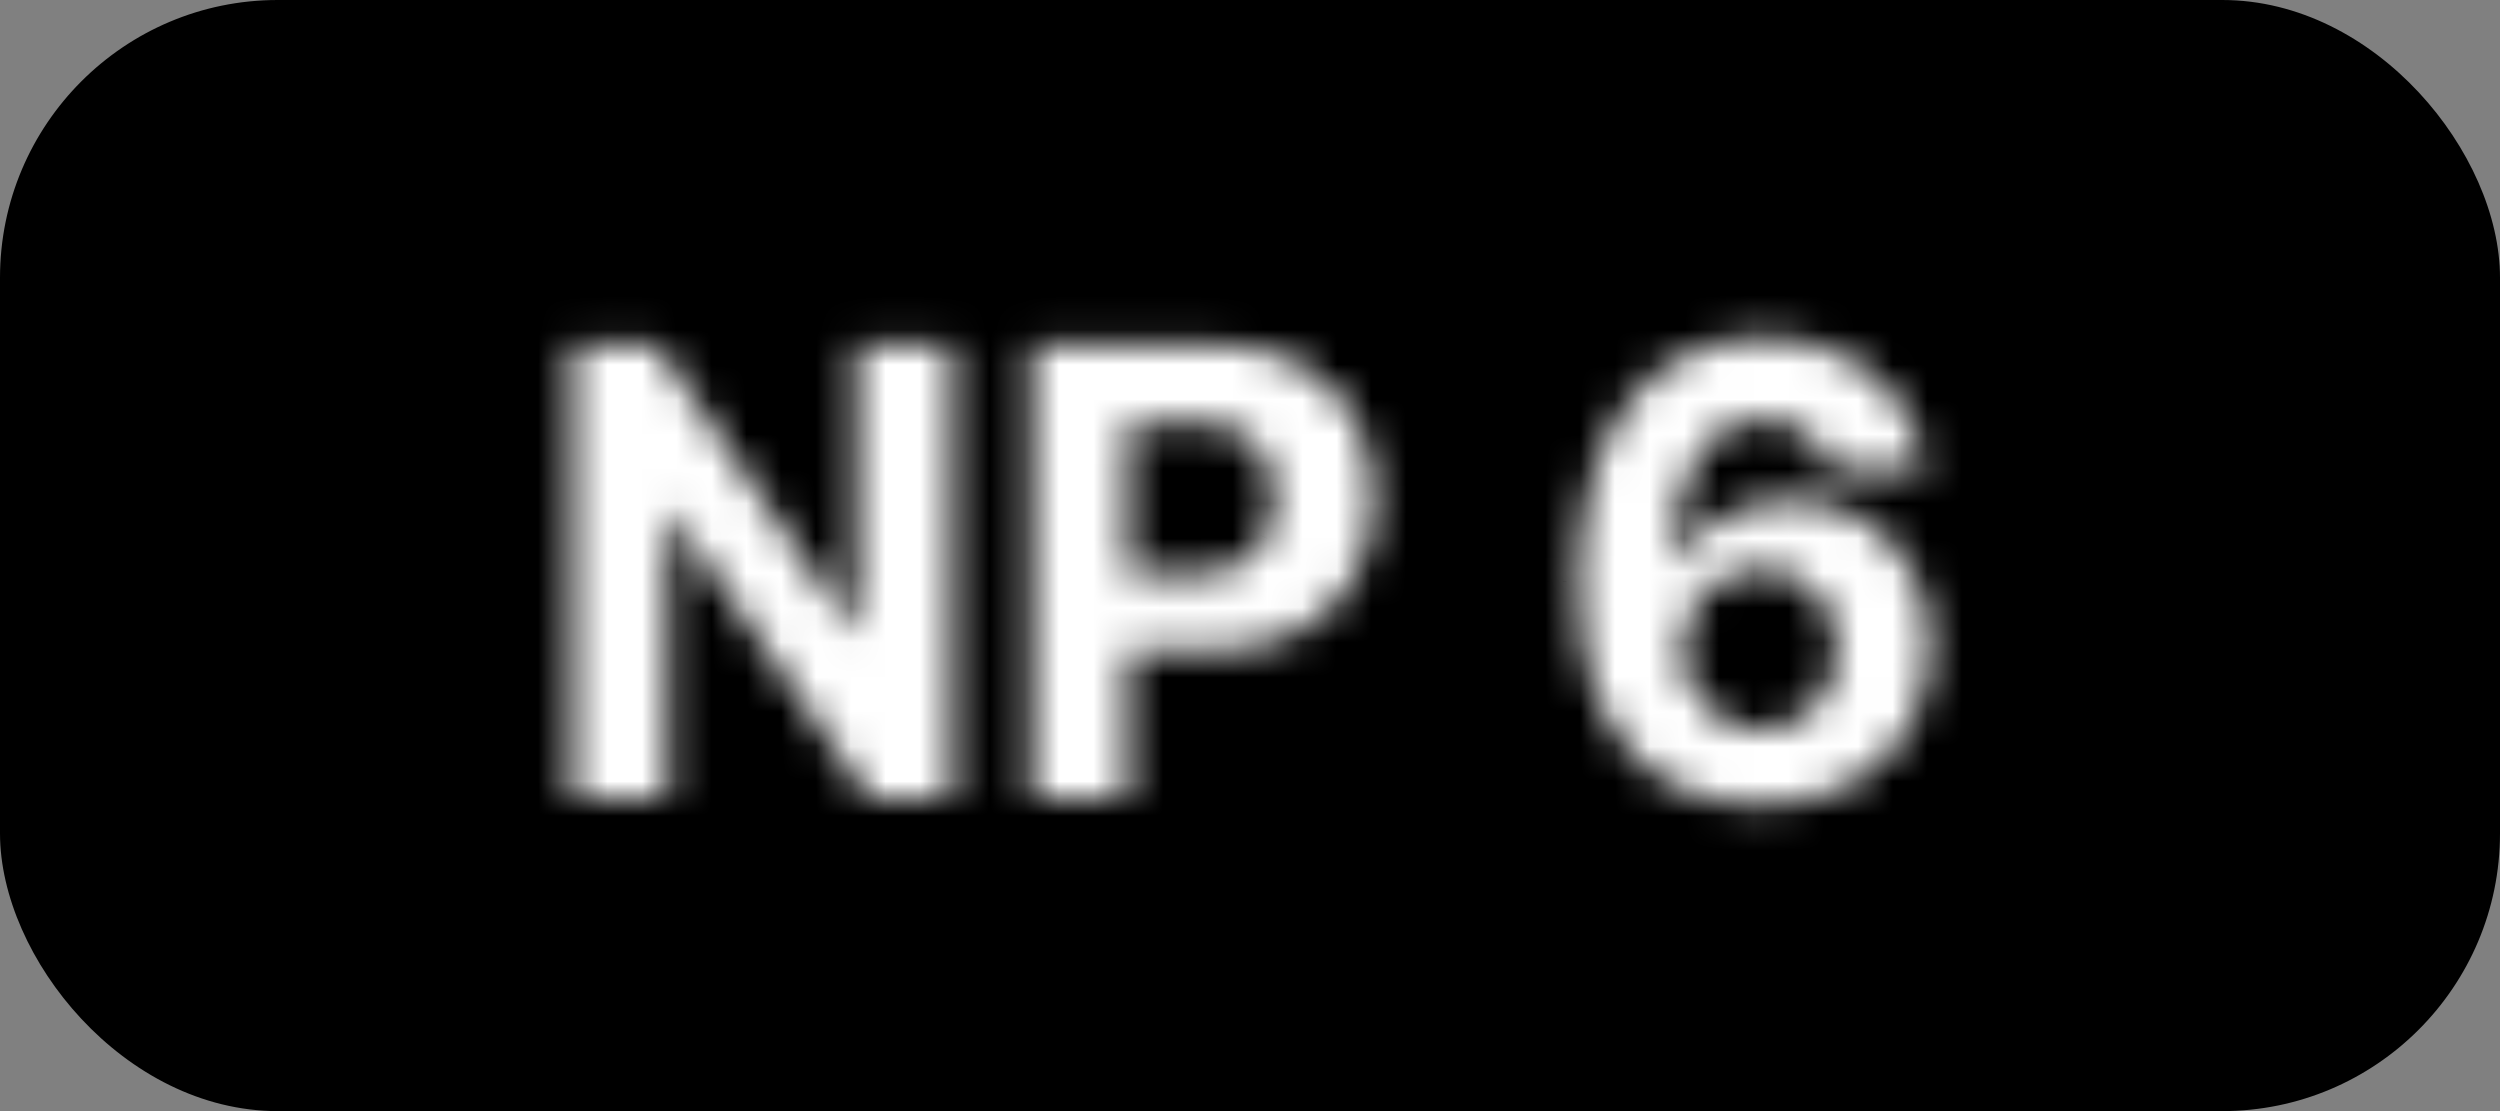 <svg width="72" height="32" viewBox="0 0 72 32" fill="none" xmlns="http://www.w3.org/2000/svg">
<rect x="0" y="0" width="72" height="32" fill="#808080" stroke="none"/>
<g clip-path="url(#clip0_202_67)">
<rect width="72" height="32" rx="8" fill="black"/>
<mask id="path-2-inside-1_202_67" fill="white">
<path d="M27.424 9.909V23H25.034L19.338 14.761H19.242V23H16.475V9.909H18.904L24.554 18.142H24.669V9.909H27.424ZM29.711 23V9.909H34.876C35.869 9.909 36.715 10.099 37.413 10.478C38.112 10.853 38.645 11.375 39.011 12.044C39.382 12.709 39.568 13.476 39.568 14.345C39.568 15.214 39.38 15.982 39.005 16.646C38.63 17.311 38.087 17.829 37.375 18.2C36.668 18.57 35.811 18.756 34.806 18.756H31.514V16.538H34.358C34.891 16.538 35.33 16.446 35.675 16.263C36.024 16.075 36.284 15.818 36.455 15.489C36.629 15.157 36.717 14.776 36.717 14.345C36.717 13.911 36.629 13.531 36.455 13.207C36.284 12.879 36.024 12.626 35.675 12.447C35.325 12.264 34.882 12.172 34.345 12.172H32.479V23H29.711ZM50.683 23.179C50.01 23.175 49.36 23.062 48.734 22.84C48.112 22.619 47.553 22.259 47.059 21.76C46.565 21.261 46.173 20.601 45.883 19.778C45.597 18.956 45.455 17.946 45.455 16.749C45.459 15.649 45.585 14.667 45.832 13.802C46.083 12.932 46.441 12.195 46.906 11.59C47.374 10.985 47.935 10.525 48.587 10.21C49.239 9.89 49.969 9.73 50.779 9.73C51.653 9.73 52.424 9.901 53.093 10.242C53.762 10.578 54.299 11.036 54.704 11.616C55.113 12.195 55.36 12.845 55.445 13.565H52.716C52.609 13.109 52.386 12.751 52.045 12.492C51.704 12.232 51.282 12.102 50.779 12.102C49.927 12.102 49.279 12.472 48.836 13.214C48.397 13.955 48.173 14.963 48.165 16.237H48.254C48.45 15.849 48.715 15.519 49.047 15.246C49.384 14.97 49.765 14.758 50.191 14.614C50.621 14.464 51.075 14.39 51.553 14.39C52.328 14.39 53.019 14.573 53.624 14.94C54.229 15.302 54.706 15.8 55.056 16.435C55.405 17.07 55.58 17.797 55.58 18.615C55.58 19.501 55.373 20.29 54.96 20.98C54.55 21.671 53.977 22.212 53.24 22.604C52.507 22.991 51.655 23.183 50.683 23.179ZM50.67 21.006C51.097 21.006 51.478 20.903 51.815 20.699C52.151 20.494 52.416 20.217 52.607 19.868C52.799 19.518 52.895 19.126 52.895 18.692C52.895 18.257 52.799 17.867 52.607 17.522C52.42 17.177 52.16 16.902 51.828 16.697C51.495 16.493 51.116 16.391 50.69 16.391C50.37 16.391 50.074 16.45 49.801 16.57C49.533 16.689 49.296 16.855 49.092 17.068C48.891 17.281 48.734 17.528 48.619 17.81C48.504 18.087 48.446 18.383 48.446 18.698C48.446 19.12 48.542 19.506 48.734 19.855C48.93 20.204 49.194 20.484 49.526 20.692C49.863 20.901 50.244 21.006 50.67 21.006Z"/>
</mask>
<path d="M27.424 9.909H29.924V7.409H27.424V9.909ZM27.424 23V25.5H29.924V23H27.424ZM25.034 23L22.977 24.422L23.723 25.5H25.034V23ZM19.338 14.761L21.395 13.339L20.649 12.261H19.338V14.761ZM19.242 14.761V12.261H16.742V14.761H19.242ZM19.242 23V25.5H21.742V23H19.242ZM16.475 23H13.975V25.5H16.475V23ZM16.475 9.909V7.409H13.975V9.909H16.475ZM18.904 9.909L20.965 8.494L20.22 7.409H18.904V9.909ZM24.554 18.142L22.493 19.557L23.238 20.642H24.554V18.142ZM24.669 18.142V20.642H27.169V18.142H24.669ZM24.669 9.909V7.409H22.169V9.909H24.669ZM24.924 9.909V23H29.924V9.909H24.924ZM27.424 20.5H25.034V25.5H27.424V20.5ZM27.09 21.578L21.395 13.339L17.282 16.182L22.977 24.422L27.09 21.578ZM19.338 12.261H19.242V17.261H19.338V12.261ZM16.742 14.761V23H21.742V14.761H16.742ZM19.242 20.5H16.475V25.5H19.242V20.5ZM18.975 23V9.909H13.975V23H18.975ZM16.475 12.409H18.904V7.409H16.475V12.409ZM16.843 11.324L22.493 19.557L26.616 16.727L20.965 8.494L16.843 11.324ZM24.554 20.642H24.669V15.642H24.554V20.642ZM27.169 18.142V9.909H22.169V18.142H27.169ZM24.669 12.409H27.424V7.409H24.669V12.409ZM29.711 23H27.211V25.5H29.711V23ZM29.711 9.909V7.409H27.211V9.909H29.711ZM37.413 10.478L36.221 12.675L36.231 12.681L37.413 10.478ZM39.011 12.044L36.819 13.245L36.823 13.253L36.828 13.262L39.011 12.044ZM37.375 18.2L36.22 15.982L36.215 15.985L37.375 18.2ZM31.514 18.756H29.014V21.256H31.514V18.756ZM31.514 16.538V14.038H29.014V16.538H31.514ZM35.675 16.263L36.847 18.471L36.857 18.466L35.675 16.263ZM36.455 15.489L34.242 14.326L34.236 14.337L36.455 15.489ZM36.455 13.207L34.236 14.36L34.245 14.377L34.254 14.394L36.455 13.207ZM35.675 12.447L34.514 14.661L34.524 14.666L34.535 14.672L35.675 12.447ZM32.479 12.172V9.672H29.979V12.172H32.479ZM32.479 23V25.5H34.979V23H32.479ZM32.211 23V9.909H27.211V23H32.211ZM29.711 12.409H34.876V7.409H29.711V12.409ZM34.876 12.409C35.554 12.409 35.968 12.538 36.221 12.675L38.606 8.281C37.461 7.659 36.183 7.409 34.876 7.409V12.409ZM36.231 12.681C36.521 12.836 36.695 13.018 36.819 13.245L41.204 10.843C40.595 9.732 39.703 8.87 38.596 8.275L36.231 12.681ZM36.828 13.262C36.963 13.504 37.068 13.841 37.068 14.345H42.068C42.068 13.111 41.801 11.914 41.195 10.826L36.828 13.262ZM37.068 14.345C37.068 14.845 36.963 15.178 36.828 15.418L41.182 17.875C41.797 16.785 42.068 15.584 42.068 14.345H37.068ZM36.828 15.418C36.703 15.639 36.526 15.823 36.22 15.982L38.53 20.417C39.648 19.834 40.557 18.983 41.182 17.875L36.828 15.418ZM36.215 15.985C35.946 16.126 35.509 16.256 34.806 16.256V21.256C36.113 21.256 37.389 21.015 38.536 20.414L36.215 15.985ZM34.806 16.256H31.514V21.256H34.806V16.256ZM34.014 18.756V16.538H29.014V18.756H34.014ZM31.514 19.038H34.358V14.038H31.514V19.038ZM34.358 19.038C35.158 19.038 36.034 18.903 36.847 18.471L34.503 14.055C34.566 14.021 34.598 14.017 34.576 14.022C34.552 14.027 34.484 14.038 34.358 14.038V19.038ZM36.857 18.466C37.616 18.058 38.254 17.449 38.673 16.642L34.236 14.337C34.269 14.273 34.316 14.209 34.371 14.154C34.426 14.099 34.473 14.071 34.493 14.06L36.857 18.466ZM38.667 16.652C39.057 15.912 39.217 15.121 39.217 14.345H34.217C34.217 14.391 34.212 14.405 34.214 14.396C34.215 14.391 34.218 14.382 34.222 14.369C34.227 14.356 34.233 14.342 34.242 14.326L38.667 16.652ZM39.217 14.345C39.217 13.571 39.059 12.77 38.655 12.02L34.254 14.394C34.242 14.372 34.233 14.352 34.227 14.334C34.22 14.316 34.217 14.303 34.215 14.296C34.212 14.281 34.217 14.295 34.217 14.345H39.217ZM38.673 12.055C38.248 11.237 37.596 10.622 36.815 10.222L34.535 14.672C34.505 14.656 34.449 14.622 34.386 14.561C34.322 14.498 34.271 14.428 34.236 14.36L38.673 12.055ZM36.836 10.233C36.023 9.806 35.148 9.672 34.345 9.672V14.672C34.474 14.672 34.547 14.683 34.574 14.689C34.6 14.694 34.573 14.692 34.514 14.661L36.836 10.233ZM34.345 9.672H32.479V14.672H34.345V9.672ZM29.979 12.172V23H34.979V12.172H29.979ZM32.479 20.5H29.711V25.5H32.479V20.5ZM50.683 23.179L50.667 25.679L50.672 25.679L50.683 23.179ZM48.734 22.84L47.895 25.195L47.9 25.197L48.734 22.84ZM47.059 21.76L45.284 23.52L45.284 23.52L47.059 21.76ZM45.883 19.778L43.521 20.598L43.525 20.609L45.883 19.778ZM45.455 16.749L42.955 16.739V16.749H45.455ZM45.832 13.802L43.43 13.107L43.428 13.115L45.832 13.802ZM46.906 11.59L44.929 10.059L44.922 10.068L46.906 11.59ZM48.587 10.21L49.675 12.46L49.687 12.454L48.587 10.21ZM53.093 10.242L51.958 12.469L51.969 12.475L53.093 10.242ZM54.704 11.616L52.654 13.047L52.661 13.057L54.704 11.616ZM55.445 13.565V16.065H58.259L57.928 13.271L55.445 13.565ZM52.716 13.565L50.282 14.134L50.733 16.065H52.716V13.565ZM48.836 13.214L46.69 11.931L46.685 11.94L48.836 13.214ZM48.165 16.237L45.665 16.221L45.648 18.737H48.165V16.237ZM48.254 16.237V18.737H49.792L50.486 17.365L48.254 16.237ZM49.047 15.246L50.633 17.179L50.635 17.177L49.047 15.246ZM50.191 14.614L50.996 16.981L51.003 16.978L51.01 16.976L50.191 14.614ZM53.624 14.94L52.329 17.078L52.34 17.085L53.624 14.94ZM54.96 20.98L52.815 19.696L52.809 19.706L54.96 20.98ZM53.24 22.604L54.409 24.814L54.414 24.811L53.24 22.604ZM51.815 20.699L53.113 22.835L53.113 22.835L51.815 20.699ZM52.607 19.868L50.416 18.665L50.416 18.665L52.607 19.868ZM52.607 17.522L50.41 18.715L50.416 18.726L50.422 18.736L52.607 17.522ZM51.828 16.697L53.138 14.568L53.138 14.568L51.828 16.697ZM49.801 16.57L48.799 14.279L48.792 14.282L48.786 14.285L49.801 16.57ZM49.092 17.068L47.288 15.337L47.279 15.346L47.27 15.356L49.092 17.068ZM48.619 17.81L50.928 18.769L50.933 18.756L48.619 17.81ZM48.734 19.855L46.542 21.058L46.548 21.068L46.553 21.078L48.734 19.855ZM49.526 20.692L48.197 22.809L48.203 22.813L48.209 22.817L49.526 20.692ZM50.699 20.679C50.301 20.677 49.928 20.611 49.568 20.483L47.9 25.197C48.793 25.513 49.719 25.673 50.667 25.679L50.699 20.679ZM49.573 20.485C49.325 20.397 49.082 20.25 48.834 20L45.284 23.52C46.025 24.267 46.898 24.84 47.895 25.195L49.573 20.485ZM48.834 20C48.656 19.82 48.437 19.503 48.241 18.948L43.525 20.609C43.909 21.698 44.474 22.703 45.284 23.52L48.834 20ZM48.245 18.959C48.078 18.478 47.955 17.764 47.955 16.749H42.955C42.955 18.128 43.117 19.434 43.521 20.598L48.245 18.959ZM47.955 16.758C47.958 15.839 48.063 15.091 48.236 14.489L43.428 13.115C43.106 14.243 42.96 15.459 42.955 16.739L47.955 16.758ZM48.233 14.496C48.414 13.872 48.646 13.429 48.889 13.112L44.922 10.068C44.236 10.962 43.752 11.993 43.43 13.107L48.233 14.496ZM48.882 13.121C49.128 12.803 49.391 12.598 49.675 12.46L47.498 7.959C46.479 8.452 45.621 9.167 44.929 10.059L48.882 13.121ZM49.687 12.454C49.959 12.321 50.307 12.23 50.779 12.23V7.23C49.632 7.23 48.519 7.459 47.486 7.965L49.687 12.454ZM50.779 12.23C51.323 12.23 51.694 12.334 51.958 12.469L54.228 8.014C53.154 7.467 51.983 7.23 50.779 7.23V12.23ZM51.969 12.475C52.291 12.636 52.501 12.828 52.654 13.047L56.753 10.184C56.097 9.245 55.233 8.52 54.217 8.008L51.969 12.475ZM52.661 13.057C52.825 13.289 52.925 13.543 52.963 13.859L57.928 13.271C57.795 12.148 57.401 11.101 56.746 10.174L52.661 13.057ZM55.445 11.065H52.716V16.065H55.445V11.065ZM55.15 12.996C54.925 12.031 54.407 11.149 53.561 10.504L50.529 14.479C50.464 14.43 50.399 14.361 50.348 14.28C50.3 14.202 50.284 14.145 50.282 14.134L55.15 12.996ZM53.561 10.504C52.712 9.856 51.731 9.602 50.779 9.602V14.602C50.815 14.602 50.795 14.606 50.737 14.588C50.675 14.569 50.6 14.534 50.529 14.479L53.561 10.504ZM50.779 9.602C49.033 9.602 47.577 10.447 46.69 11.931L50.982 14.496C51.002 14.463 51.008 14.461 50.992 14.478C50.974 14.495 50.942 14.523 50.896 14.549C50.85 14.576 50.808 14.591 50.778 14.598C50.751 14.605 50.748 14.602 50.779 14.602V9.602ZM46.685 11.94C45.938 13.202 45.675 14.701 45.665 16.221L50.665 16.254C50.672 15.225 50.857 14.708 50.987 14.487L46.685 11.94ZM48.165 18.737H48.254V13.737H48.165V18.737ZM50.486 17.365C50.526 17.284 50.572 17.229 50.633 17.179L47.461 13.314C46.857 13.809 46.374 14.415 46.023 15.109L50.486 17.365ZM50.635 17.177C50.732 17.098 50.846 17.032 50.996 16.981L49.386 12.247C48.684 12.485 48.035 12.841 47.459 13.316L50.635 17.177ZM51.01 16.976C51.164 16.922 51.341 16.89 51.553 16.89V11.89C50.81 11.89 50.079 12.007 49.373 12.251L51.01 16.976ZM51.553 16.89C51.917 16.89 52.151 16.971 52.329 17.078L54.919 12.801C53.886 12.176 52.739 11.89 51.553 11.89V16.89ZM52.34 17.085C52.554 17.213 52.723 17.383 52.865 17.641L57.246 15.23C56.689 14.218 55.904 13.391 54.908 12.795L52.34 17.085ZM52.865 17.641C52.986 17.861 53.08 18.163 53.08 18.615H58.08C58.08 17.431 57.823 16.28 57.246 15.23L52.865 17.641ZM53.08 18.615C53.08 19.096 52.972 19.432 52.815 19.696L57.105 22.264C57.773 21.147 58.08 19.906 58.08 18.615H53.08ZM52.809 19.706C52.643 19.985 52.416 20.211 52.066 20.396L54.414 24.811C55.539 24.213 56.458 23.356 57.11 22.255L52.809 19.706ZM52.071 20.394C51.759 20.559 51.325 20.682 50.694 20.679L50.672 25.679C51.984 25.685 53.255 25.424 54.409 24.814L52.071 20.394ZM50.67 23.506C51.516 23.506 52.353 23.297 53.113 22.835L50.517 18.562C50.551 18.541 50.591 18.524 50.629 18.514C50.665 18.505 50.682 18.506 50.67 18.506V23.506ZM53.113 22.835C53.829 22.401 54.399 21.799 54.799 21.071L50.416 18.665C50.42 18.658 50.433 18.637 50.456 18.612C50.48 18.587 50.503 18.571 50.517 18.562L53.113 22.835ZM54.799 21.071C55.211 20.32 55.395 19.508 55.395 18.692H50.395C50.395 18.708 50.394 18.718 50.394 18.722C50.393 18.725 50.393 18.724 50.395 18.718C50.396 18.712 50.398 18.704 50.402 18.694C50.406 18.684 50.411 18.674 50.416 18.665L54.799 21.071ZM55.395 18.692C55.395 17.876 55.211 17.061 54.793 16.308L50.422 18.736C50.416 18.725 50.41 18.713 50.405 18.7C50.4 18.688 50.397 18.678 50.395 18.67C50.392 18.655 50.395 18.659 50.395 18.692H55.395ZM54.804 16.329C54.409 15.602 53.845 15.004 53.138 14.568L50.517 18.827C50.503 18.818 50.48 18.801 50.455 18.775C50.431 18.749 50.416 18.726 50.41 18.715L54.804 16.329ZM53.138 14.568C52.376 14.099 51.535 13.891 50.69 13.891V18.891C50.702 18.891 50.683 18.892 50.643 18.881C50.602 18.87 50.557 18.851 50.517 18.827L53.138 14.568ZM50.69 13.891C50.051 13.891 49.411 14.012 48.799 14.279L50.803 18.86C50.774 18.873 50.746 18.881 50.722 18.886C50.698 18.891 50.686 18.891 50.69 18.891V13.891ZM48.786 14.285C48.22 14.537 47.716 14.891 47.288 15.337L50.895 18.799C50.888 18.807 50.876 18.818 50.86 18.829C50.843 18.841 50.828 18.849 50.817 18.854L48.786 14.285ZM47.27 15.356C46.852 15.801 46.531 16.31 46.305 16.863L50.933 18.756C50.935 18.749 50.935 18.751 50.931 18.758C50.926 18.765 50.92 18.773 50.913 18.78L47.27 15.356ZM46.31 16.851C46.062 17.447 45.946 18.071 45.946 18.698H50.946C50.946 18.693 50.947 18.7 50.943 18.716C50.94 18.732 50.935 18.751 50.927 18.769L46.31 16.851ZM45.946 18.698C45.946 19.515 46.136 20.318 46.542 21.058L50.925 18.652C50.929 18.658 50.932 18.666 50.936 18.675C50.94 18.684 50.942 18.693 50.944 18.701C50.948 18.717 50.946 18.718 50.946 18.698H45.946ZM46.553 21.078C46.949 21.784 47.503 22.374 48.197 22.809L50.856 18.576C50.864 18.581 50.879 18.592 50.895 18.608C50.91 18.624 50.916 18.635 50.914 18.632L46.553 21.078ZM48.209 22.817C48.971 23.29 49.815 23.506 50.67 23.506V18.506C50.663 18.506 50.685 18.505 50.725 18.516C50.767 18.527 50.809 18.546 50.844 18.568L48.209 22.817Z" fill="white" mask="url(#path-2-inside-1_202_67)"/>
</g>
<defs>
<clipPath id="clip0_202_67">
<rect width="72" height="32" fill="white"/>
</clipPath>
</defs>
</svg>
